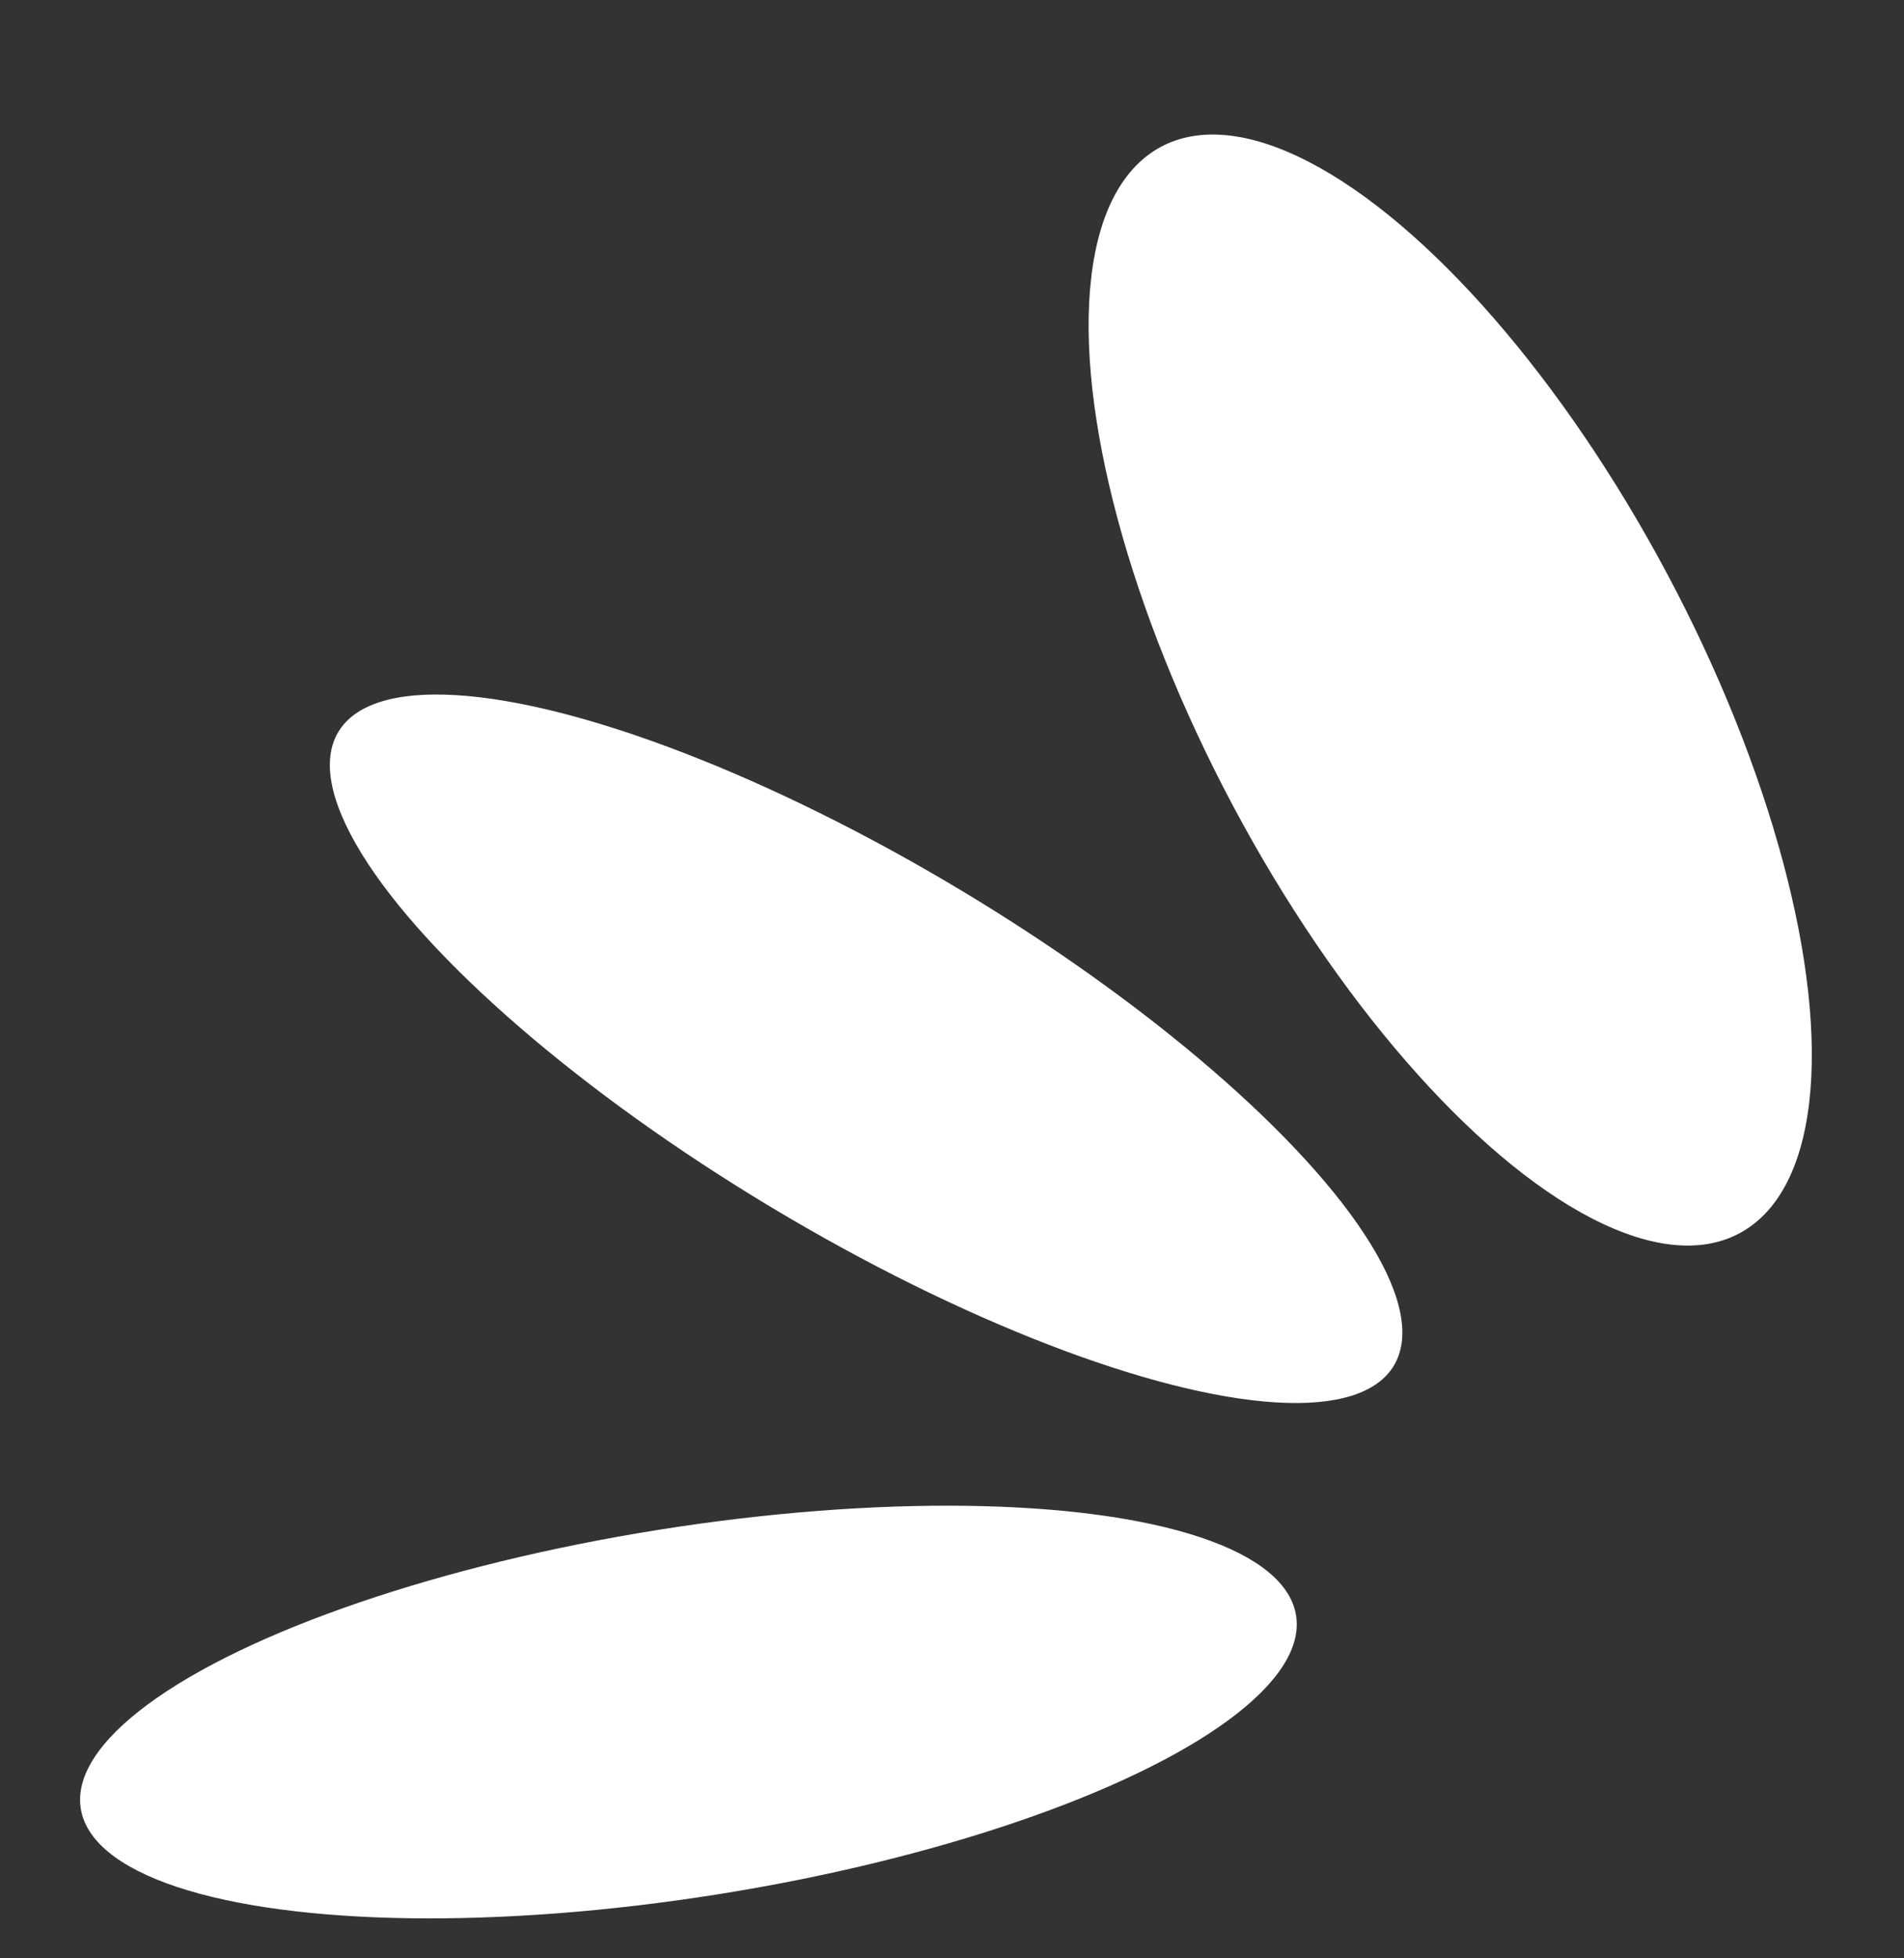 <svg xmlns="http://www.w3.org/2000/svg" width="15.481" height="15.917" viewBox="0 0 15.481 15.917">
  <rect x="0" y="0" width="15.481" height="15.917" fill="#333333" stroke="none"/>
  <g id="Group_45769" data-name="Group 45769" transform="matrix(0.995, -0.105, 0.105, 0.995, -244.268, -685.711)">
    <ellipse id="Ellipse_109" data-name="Ellipse 109" cx="2" cy="5" rx="2" ry="5" transform="translate(178.272 710.113) rotate(-22)" fill="#fff"/>
    <ellipse id="Ellipse_110" data-name="Ellipse 110" cx="1.5" cy="5" rx="1.5" ry="5" transform="matrix(0.602, -0.799, 0.799, 0.602, 172.075, 714.588)" fill="#fff"/>
    <ellipse id="Ellipse_111" data-name="Ellipse 111" cx="1.5" cy="5" rx="1.5" ry="5" transform="translate(170.057 723.366) rotate(-93)" fill="#fff"/>
  </g>
</svg>
